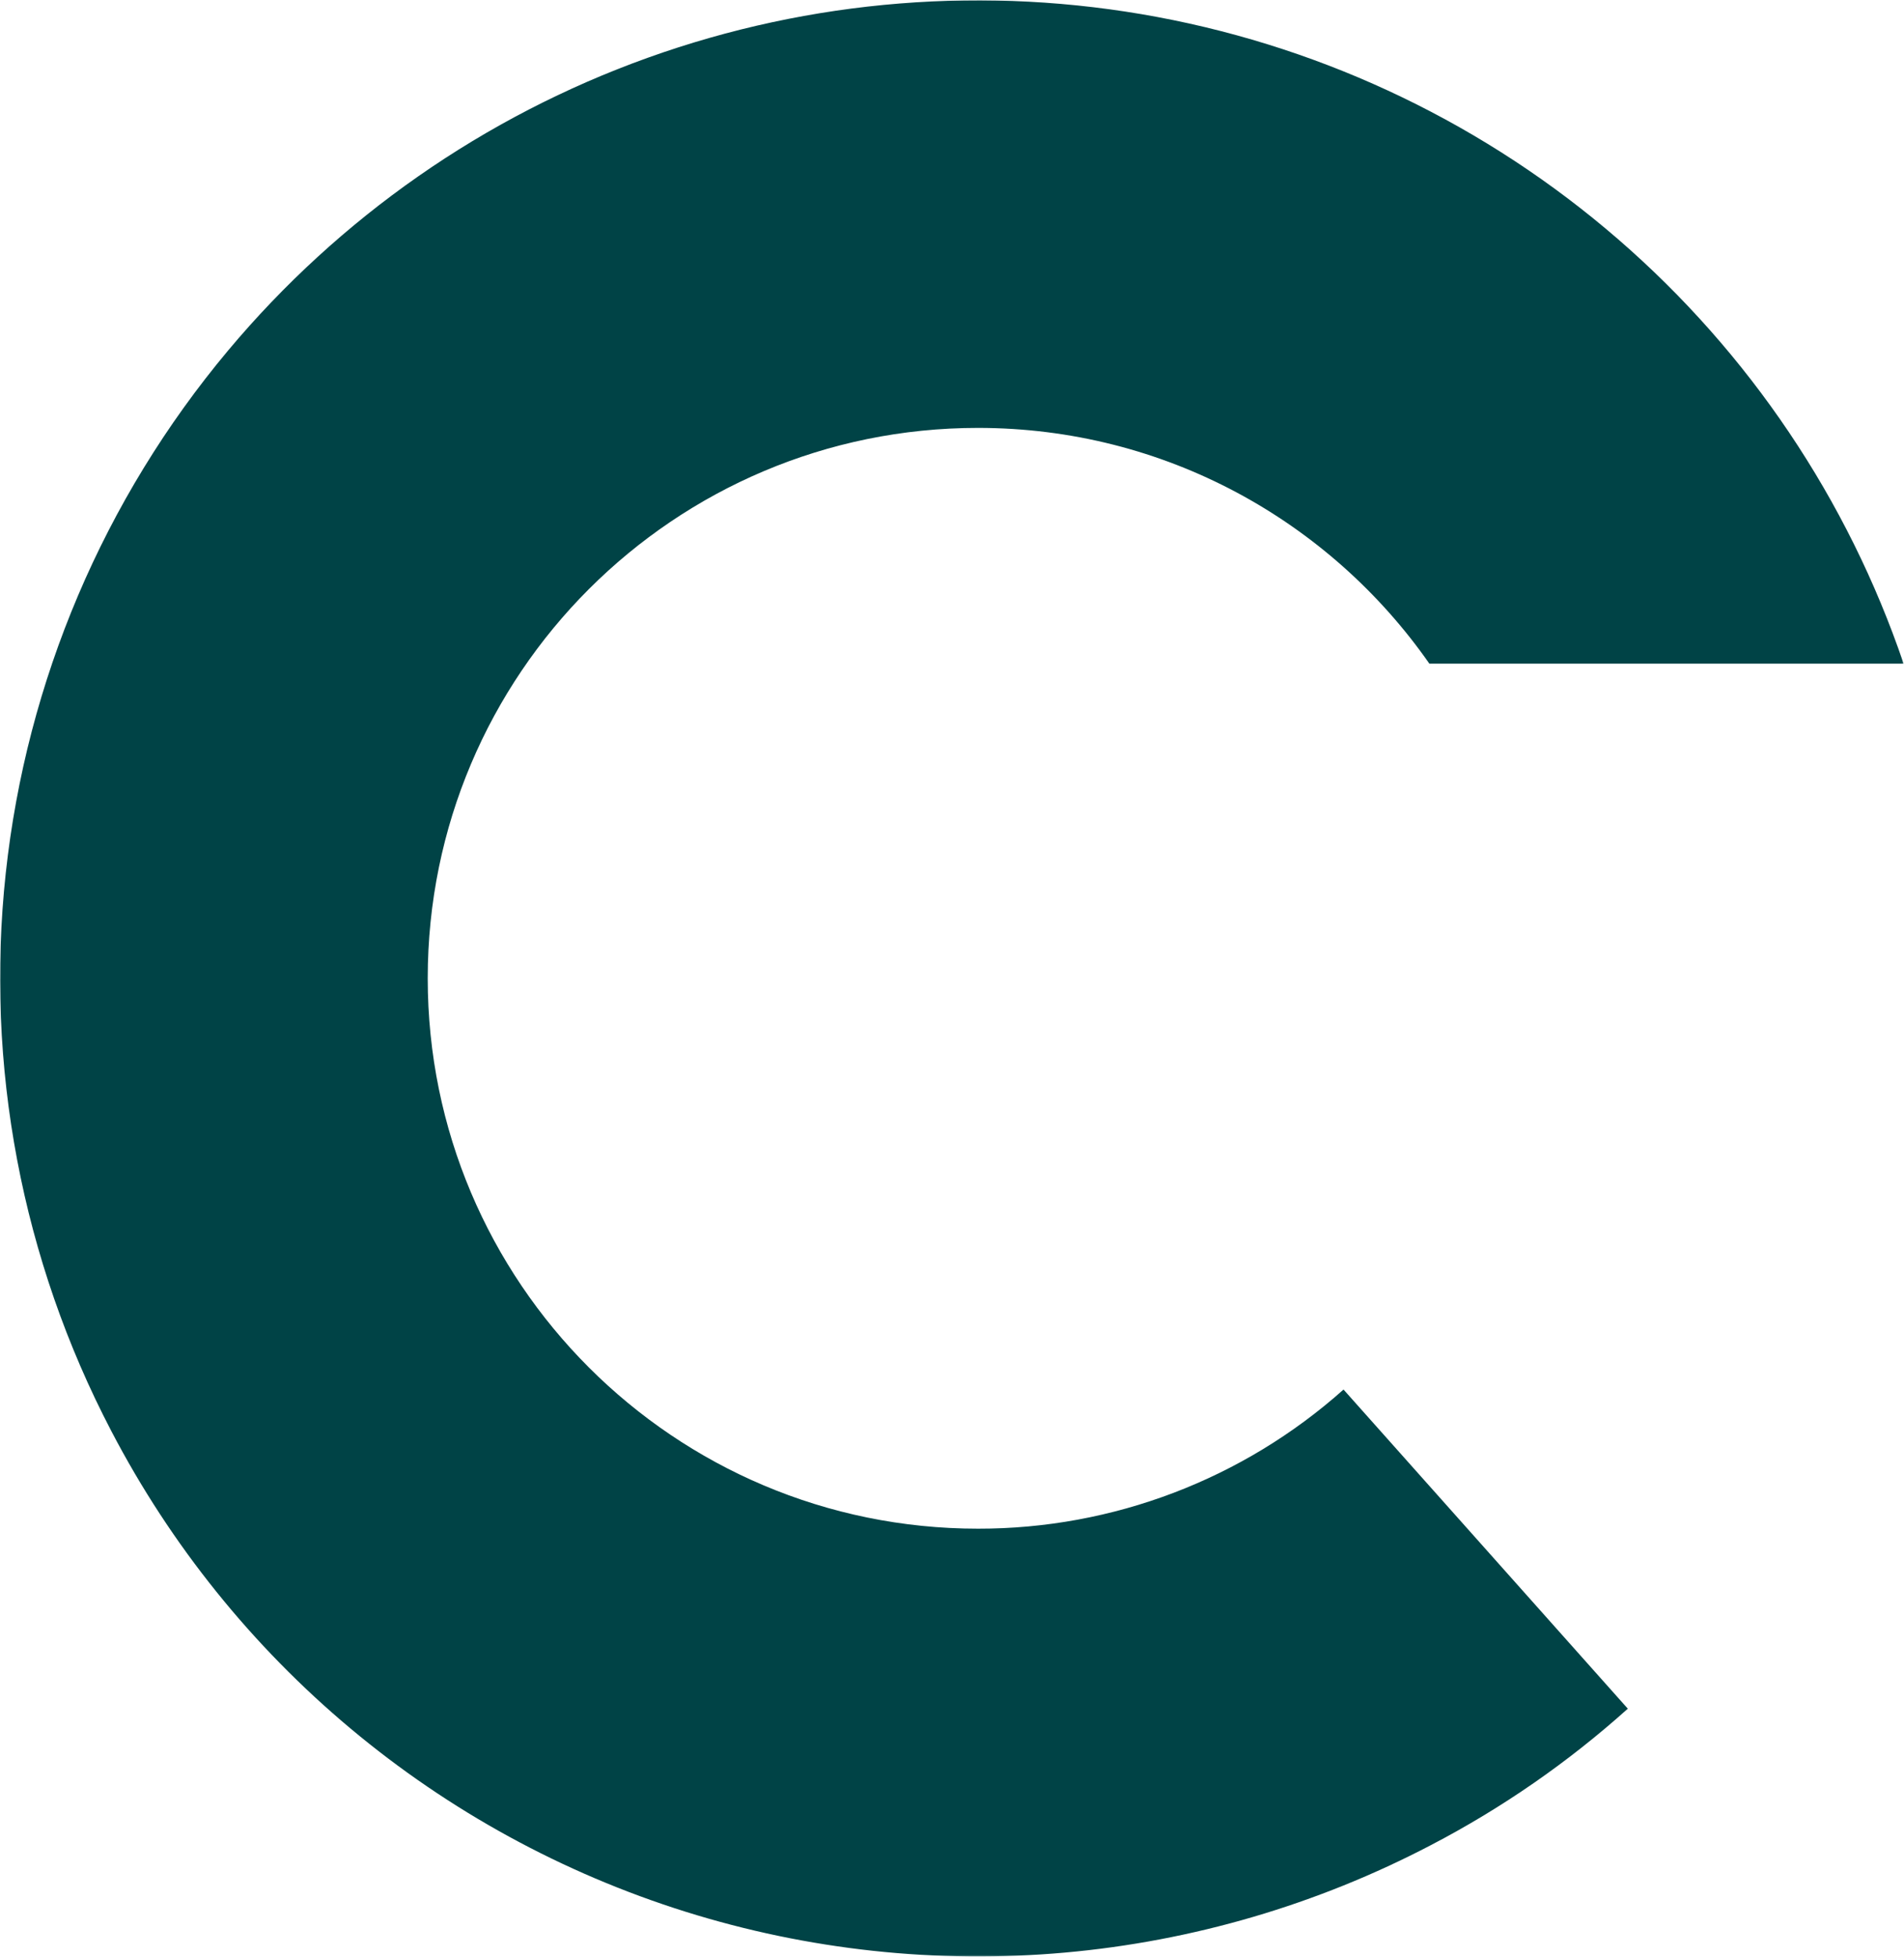 <svg width="1191" height="1224" viewBox="0 0 1191 1224" fill="none" xmlns="http://www.w3.org/2000/svg">
    <mask id="mask0_1_29" style="mask-type:luminance" maskUnits="userSpaceOnUse" x="0" y="0" width="1191" height="1224">
    <path d="M1190.75 0H0V1223.6H1190.75V0Z" fill="white"/>
    </mask>
    <g mask="url(#mask0_1_29)">
    <path d="M611.758 956.006C421.658 956.006 267.552 801.898 267.552 611.8C267.552 421.702 421.66 267.601 611.758 267.601C728.665 267.601 831.892 325.936 894.1 415.03H1190.75C1155.82 312.269 1094.17 220.654 1012.14 149.586C930.105 78.519 830.639 30.56 723.949 10.63C617.259 -9.299 507.187 -0.48 405.03 36.182C302.874 72.843 212.313 136.027 142.641 219.249C64.975 312.036 16.585 425.78 3.598 546.083C-9.39 666.385 13.61 787.837 69.684 895.061C106.859 966.275 157.703 1029.47 219.311 1081.02C280.919 1132.57 352.083 1171.48 428.735 1195.52C505.387 1219.56 586.025 1228.26 666.04 1221.12C746.055 1213.98 823.879 1191.14 895.064 1153.91C939.539 1130.75 980.923 1102.08 1018.24 1068.58L840.408 869.001C777.485 925.136 696.081 956.112 611.758 956.009" fill="#004346"/>
    </g>
    </svg>
    